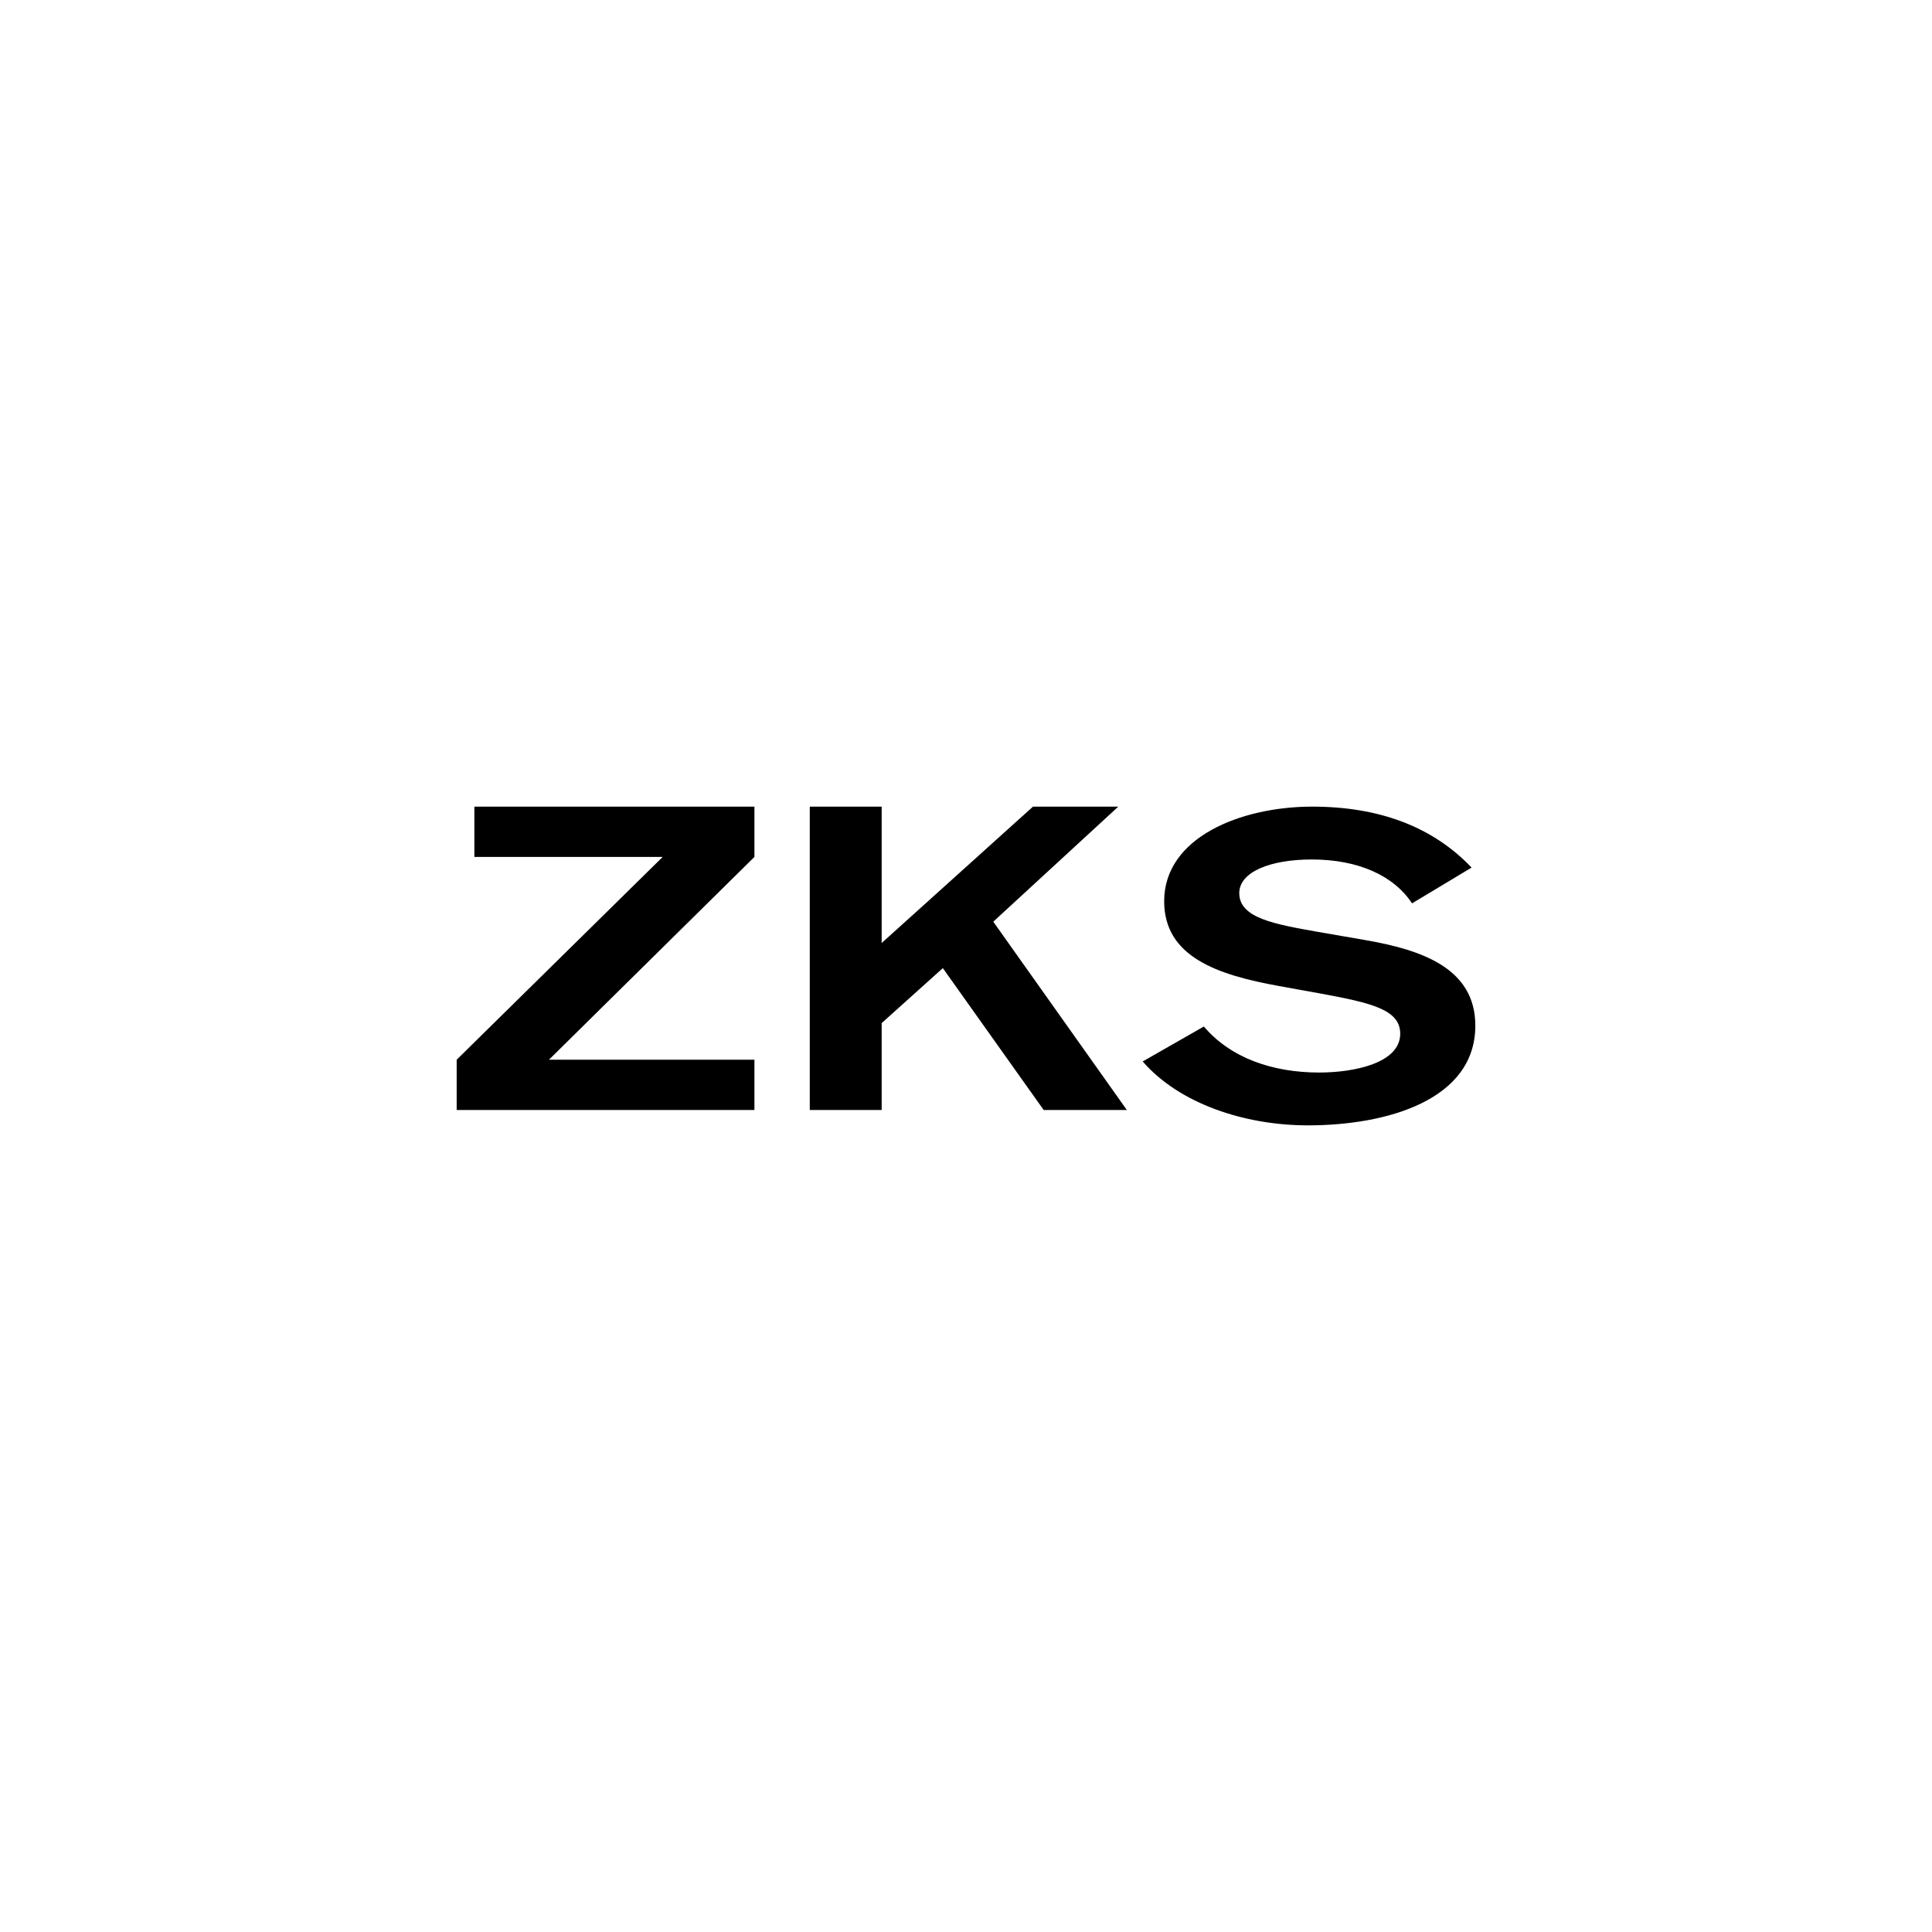 <svg width="800" height="800" viewBox="0 0 800 800" fill="none" xmlns="http://www.w3.org/2000/svg">
<path fill-rule="evenodd" clip-rule="evenodd" d="M189.097 438.812L274.404 354.831H196.427V334.01H312.391V354.831L227.303 438.812H312.391V459.634H189.097V438.812Z" fill="black"/>
<path fill-rule="evenodd" clip-rule="evenodd" d="M365.083 334.01V390.471L427.728 334.01H463.052L411.291 381.649L466.607 459.634H432.168L390.407 400.881L365.083 423.643V459.634H335.311V334.01H365.083Z" fill="black"/>
<path fill-rule="evenodd" clip-rule="evenodd" d="M498.494 425.056C509.598 438.109 526.934 444.113 546.261 444.113C560.7 444.113 579.8 440.225 579.8 428.05C579.8 418.174 568.249 415.348 547.146 411.468L529.597 408.29C504.266 403.707 482.057 396.298 482.057 373.185C482.057 346.719 513.819 334.01 543.371 334.01C570.473 334.01 592.908 341.953 609.352 359.246L584.693 374.064C577.137 362.592 562.478 355.893 543.152 355.893C526.042 355.893 513.153 361.01 513.153 369.832C513.153 380.243 528.039 382.71 545.814 385.887L565.141 389.233C588.687 393.296 610.903 400.881 610.903 424.704C610.903 455.402 574.467 465.988 541.594 465.988C515.377 465.988 488.275 456.991 473.169 439.522L498.494 425.056Z" fill="black"/>
</svg>
